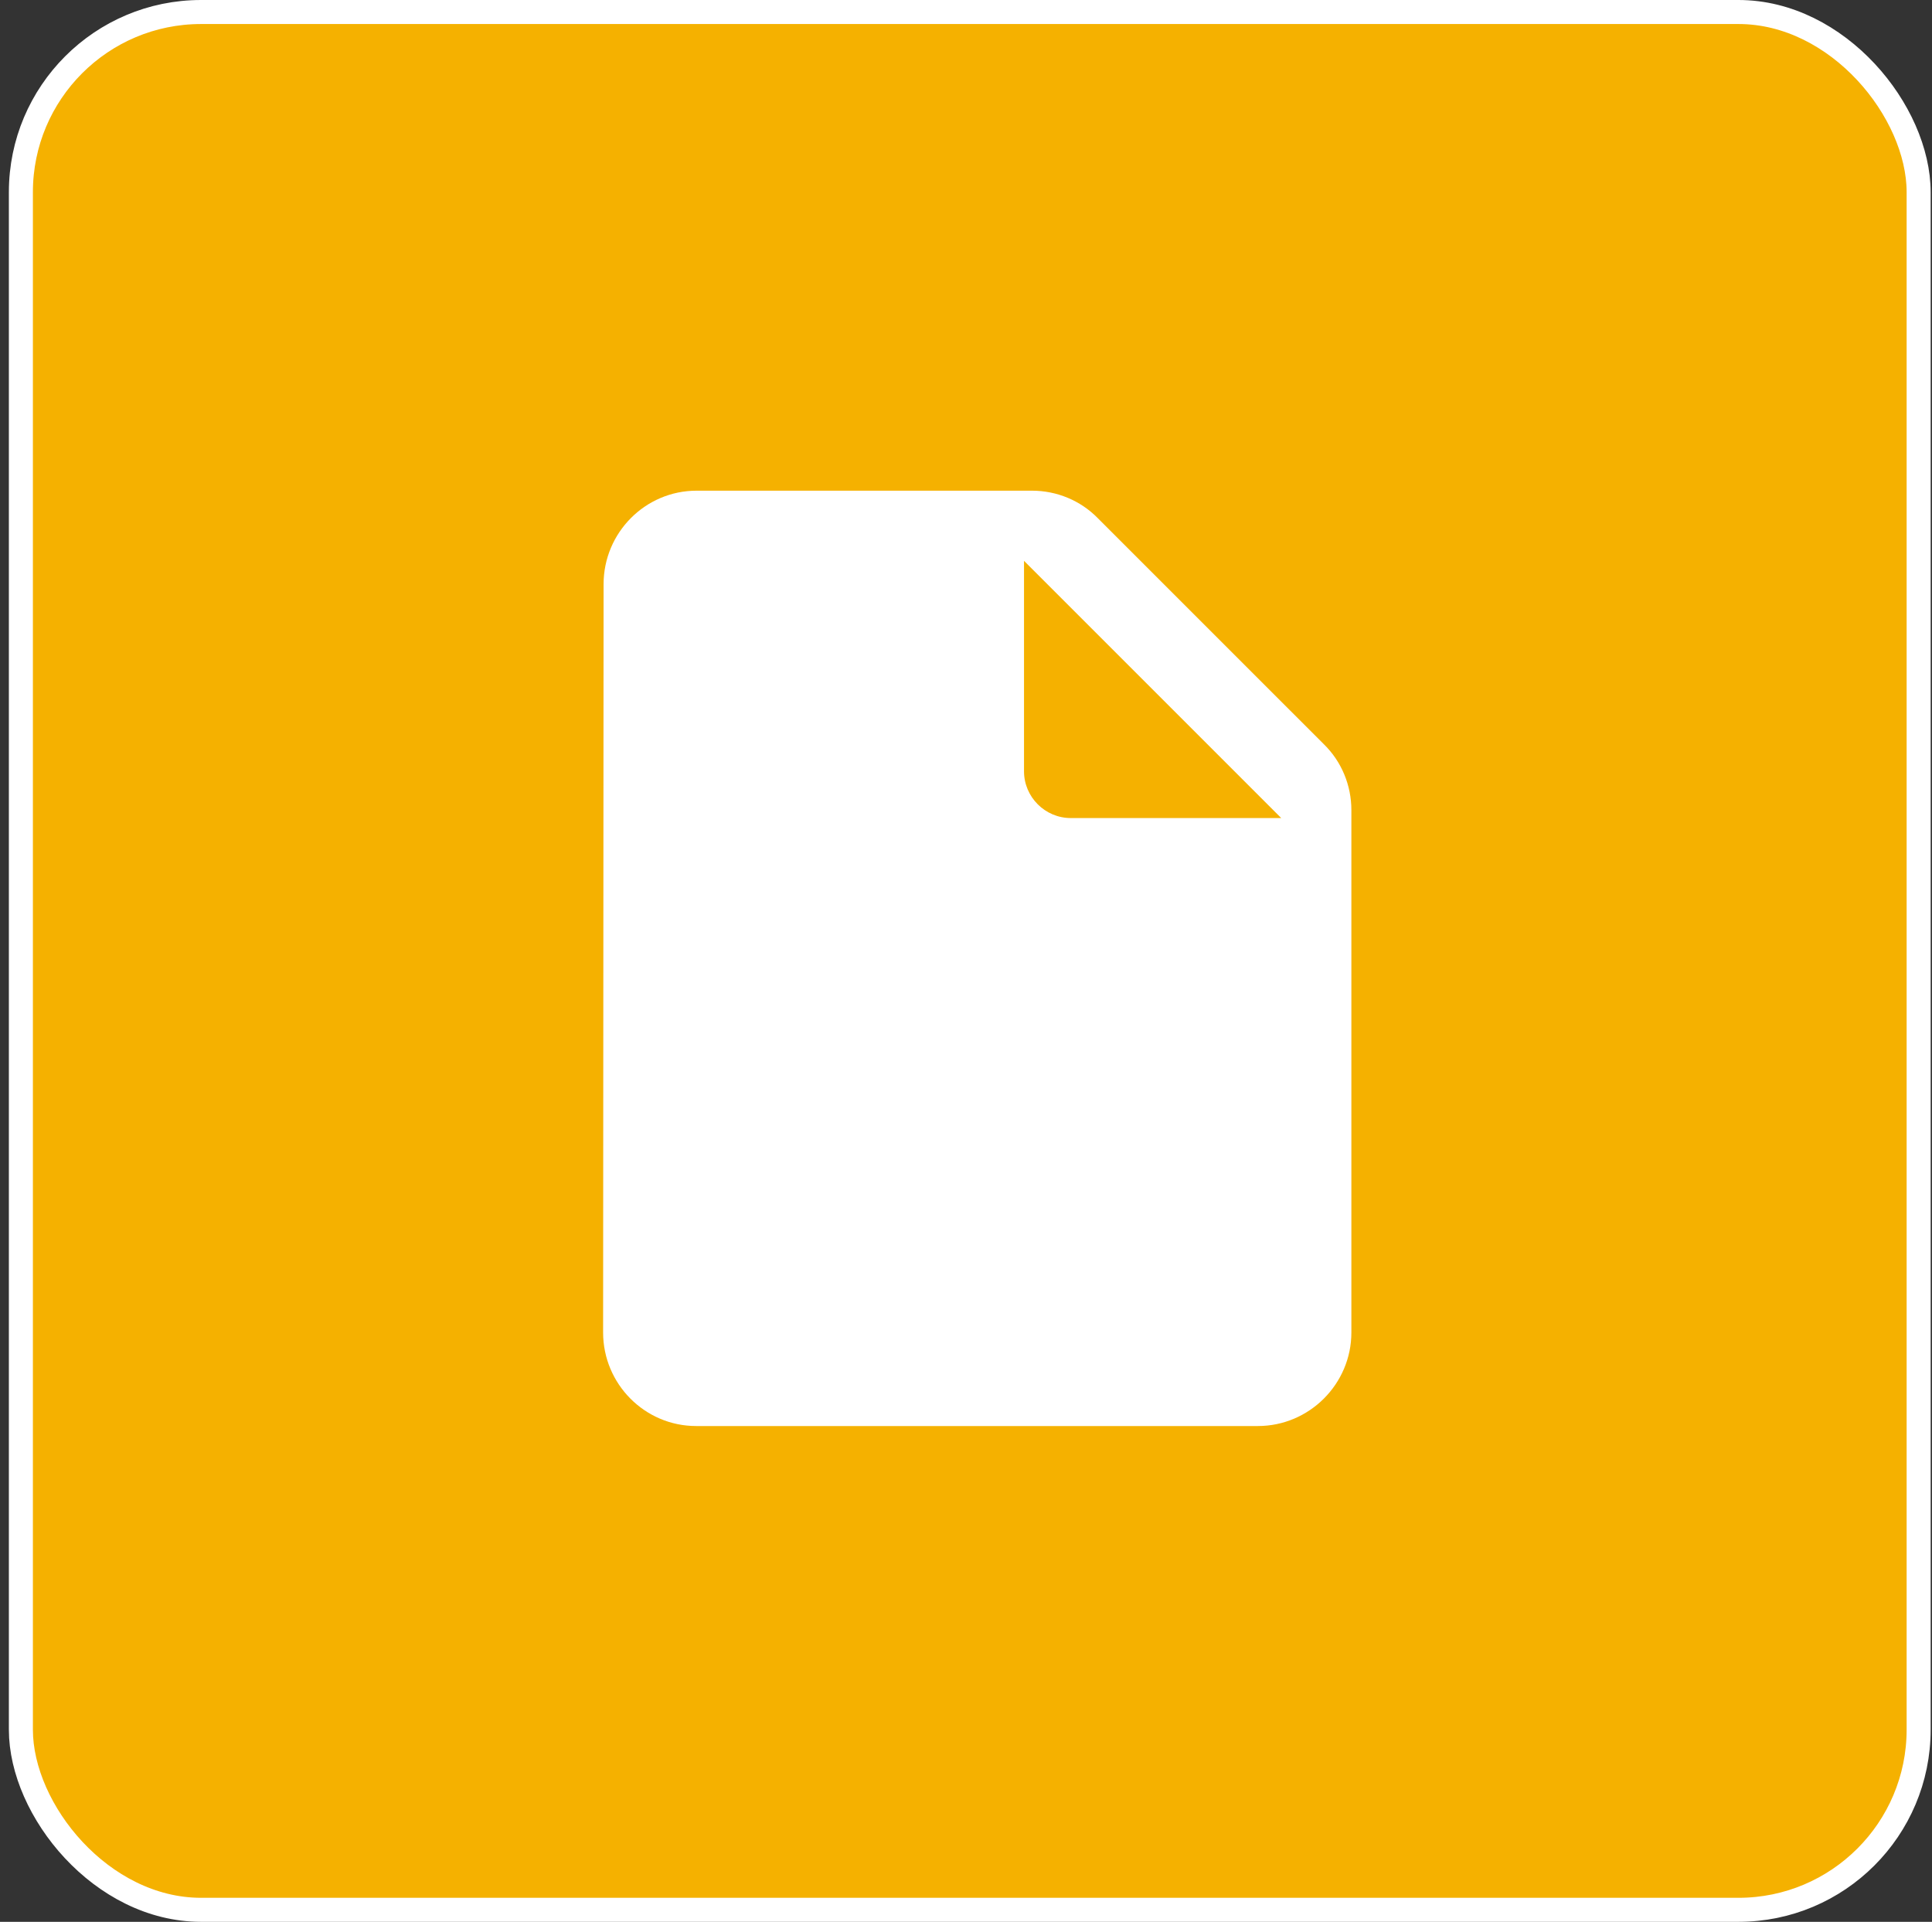 <svg width="189" height="188" viewBox="0 0 189 188" fill="none" xmlns="http://www.w3.org/2000/svg">
<rect x="0" y="0" width="189" height="188" fill="#333333" stroke="none"/>
<rect x="2.043" y="1.175" width="185.65" height="185.65" rx="17.625" fill="#F5B100" stroke="white" stroke-width="2.35"/>
<path d="M68.15 48C63.117 48 59.046 52.117 59.046 57.15L59 130.35C59 135.382 63.072 139.5 68.104 139.5H123.05C128.082 139.5 132.2 135.382 132.2 130.35V79.247C132.2 76.823 131.239 74.489 129.501 72.796L107.403 50.699C105.711 48.961 103.377 48 100.953 48H68.15ZM100.175 75.45V54.862L125.337 80.025H104.75C102.234 80.025 100.175 77.966 100.175 75.45Z" fill="white"/>
</svg>
